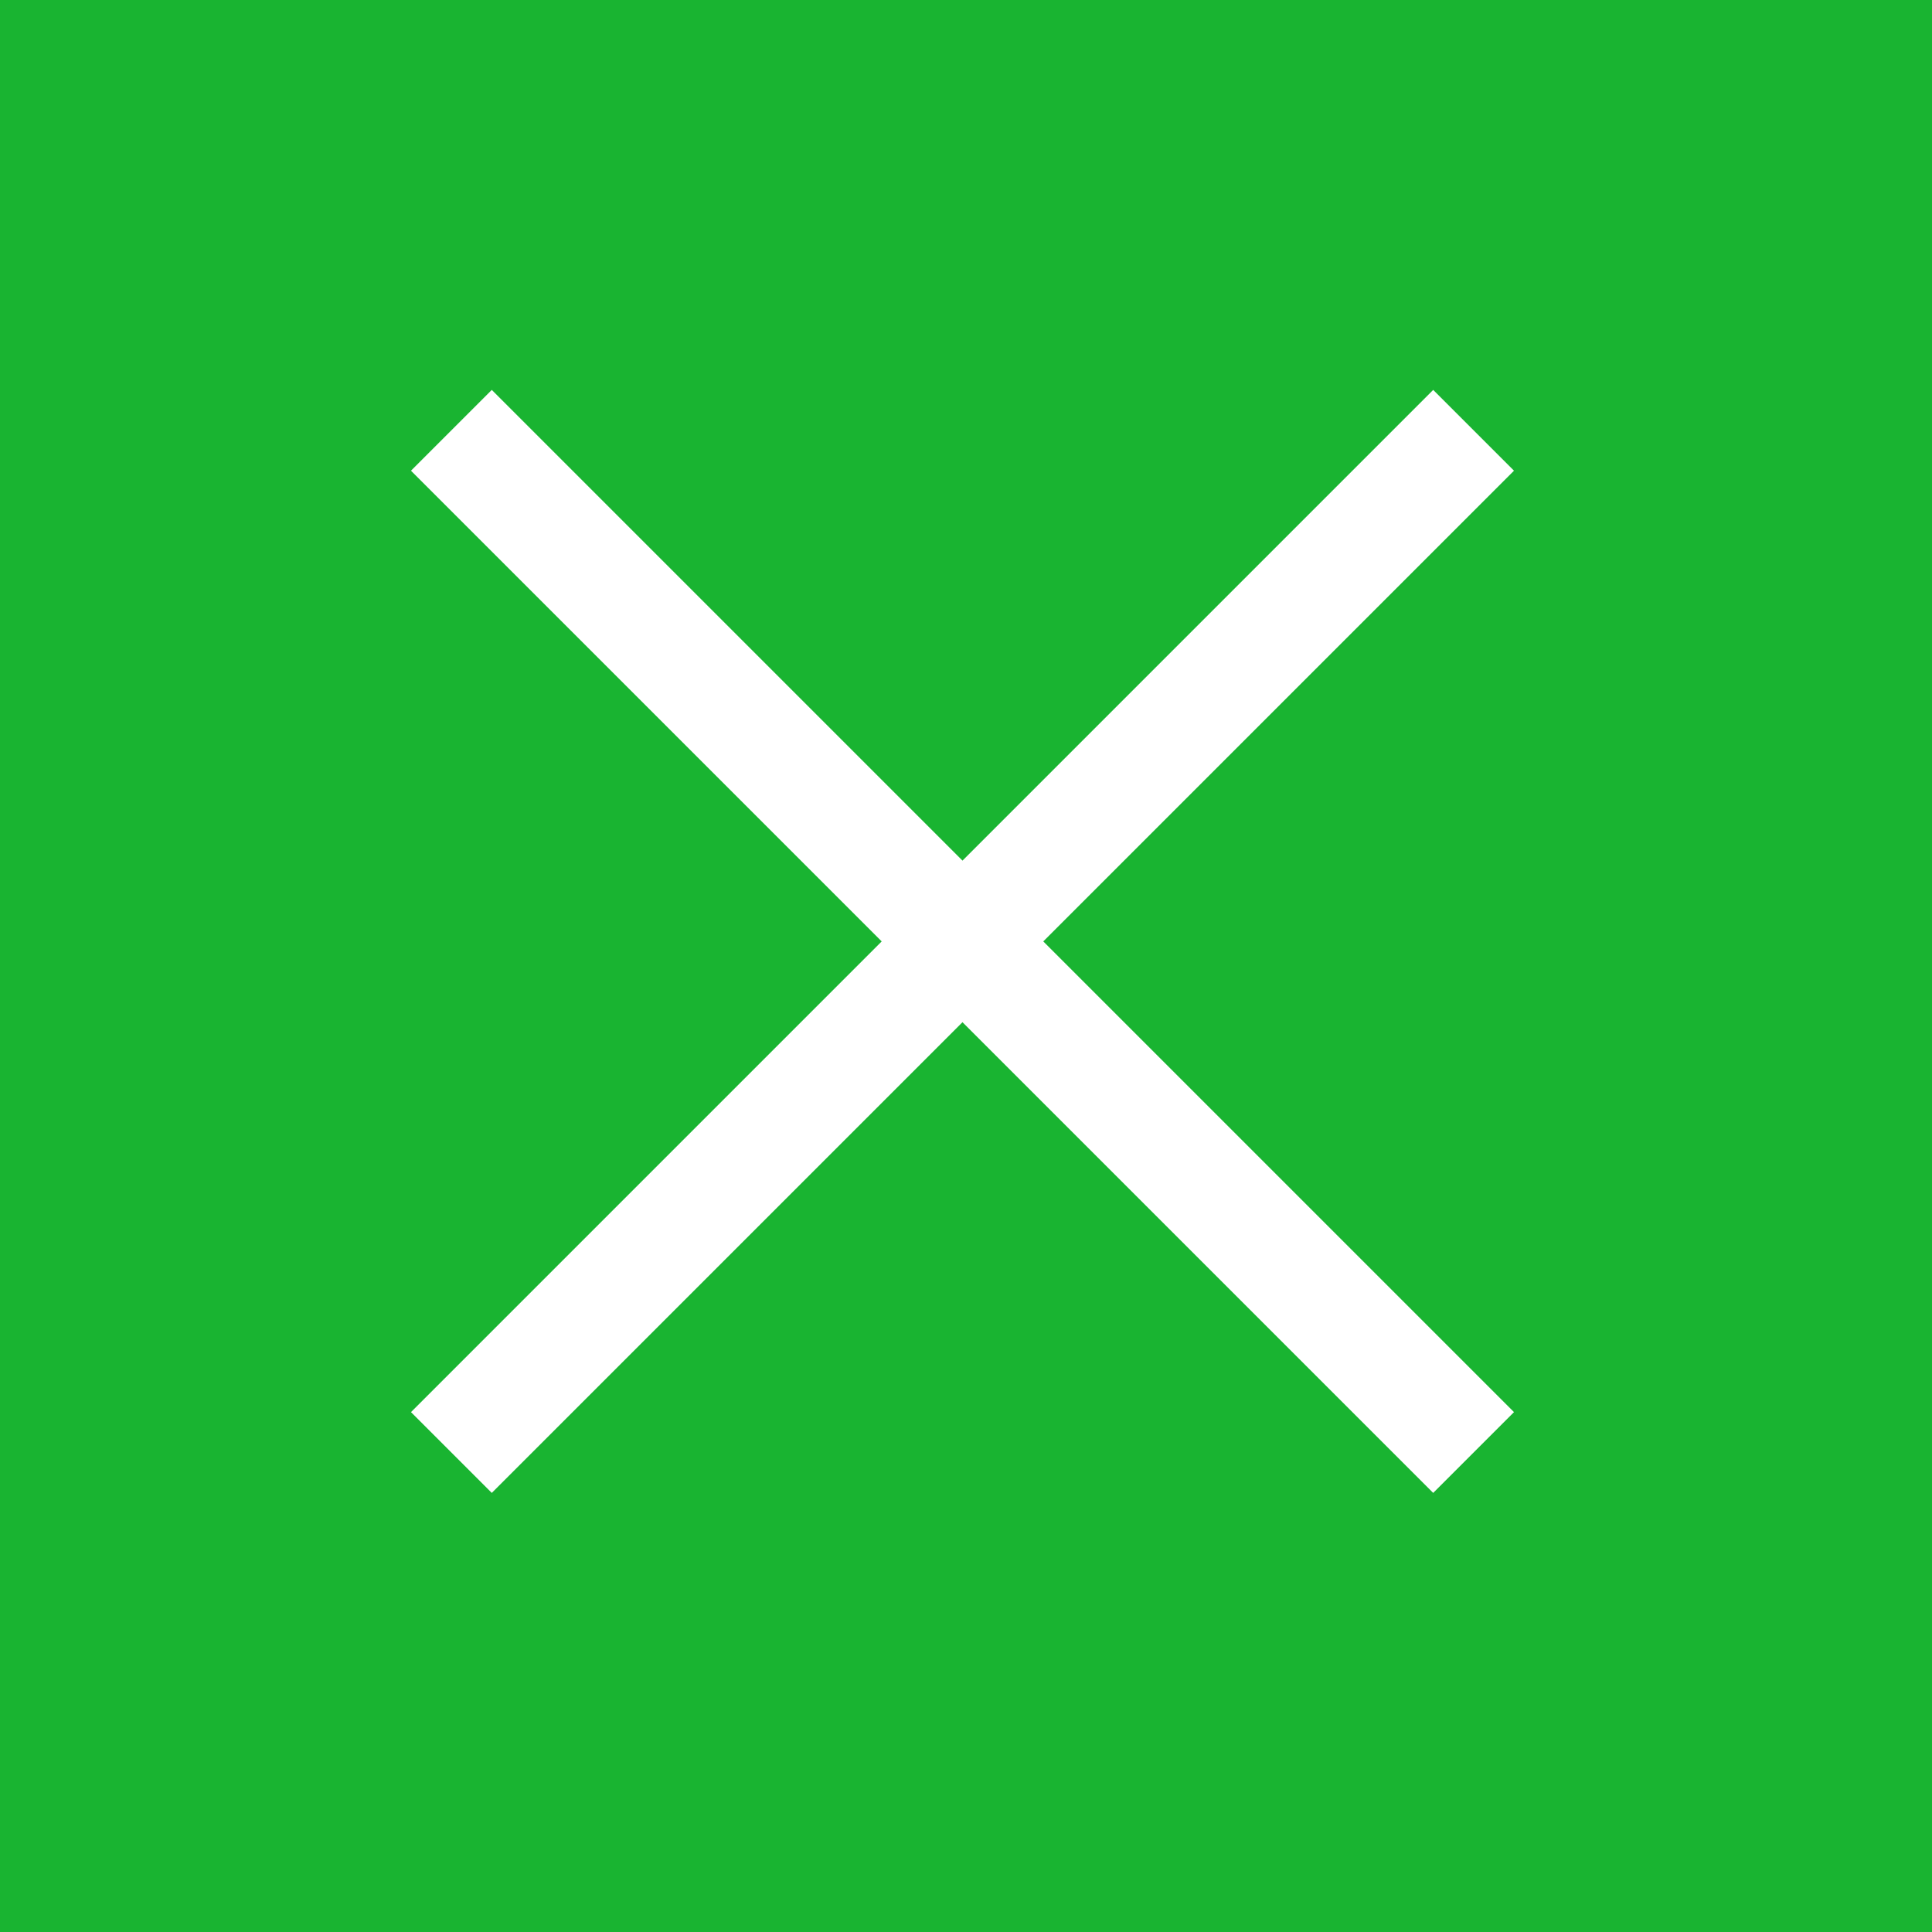 <?xml version="1.0" encoding="utf-8"?>
<!-- Generator: Adobe Illustrator 24.1.0, SVG Export Plug-In . SVG Version: 6.00 Build 0)  -->
<svg version="1.1" id="Warstwa_1" xmlns="http://www.w3.org/2000/svg" xmlns:xlink="http://www.w3.org/1999/xlink" x="0px" y="0px"
	 viewBox="0 0 55 55" style="enable-background:new 0 0 55 55;" xml:space="preserve">
<style type="text/css">
	.st0{fill:#19B431;}
	.st1{fill:#FFFFFF;}
</style>
<rect id="Rectangle_35" class="st0" width="55" height="55"/>
<path id="Union_1" class="st1" d="M27.4,29.1L14,42.5l-2.3-2.3l13.4-13.4L11.7,13.4l2.3-2.3l13.4,13.4l13.4-13.4l2.3,2.3L29.7,26.8
	l13.4,13.4l-2.3,2.3L27.4,29.1z"/>
</svg>
